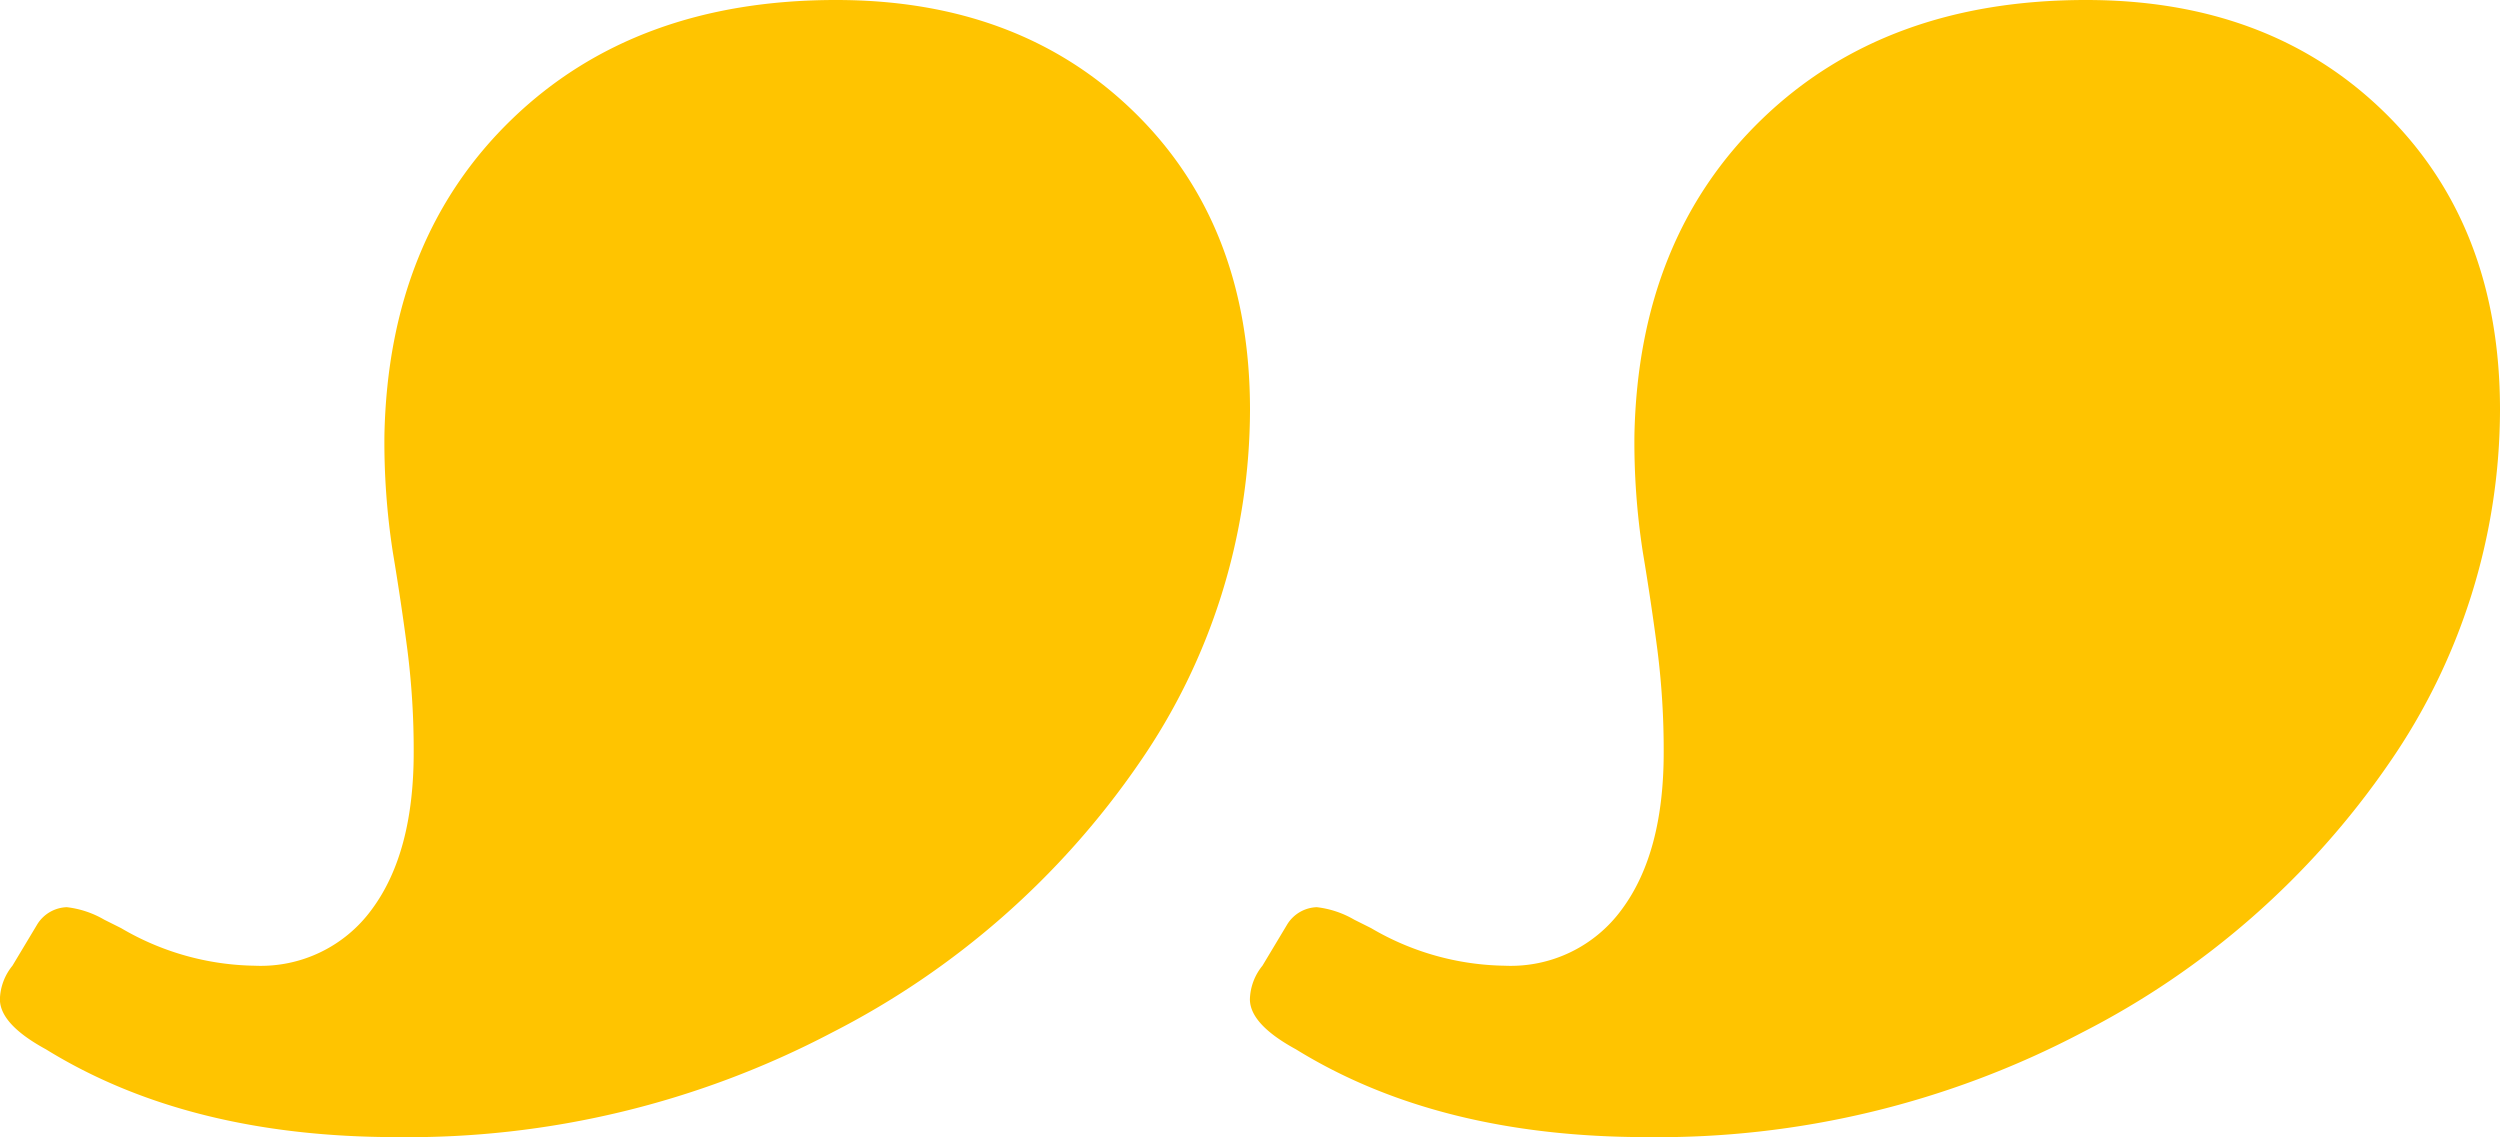 <?xml version="1.0" encoding="UTF-8"?> <svg xmlns="http://www.w3.org/2000/svg" width="146.51" height="66.64" viewBox="0 0 146.51 66.64"><g id="Group_9" data-name="Group 9" transform="translate(-249.625 -2807.895)"><path id="Path_64" data-name="Path 64" d="M79.625-203.105q10.78,0,17.517,6.615t6.738,17.4a36.489,36.489,0,0,1-6.493,20.7,48.675,48.675,0,0,1-18.008,15.8,53.4,53.4,0,0,1-25.48,6.125q-12.25,0-20.58-5.145-2.7-1.47-2.7-2.94a3.258,3.258,0,0,1,.735-1.96l1.47-2.45a2.119,2.119,0,0,1,1.715-.98,5.641,5.641,0,0,1,2.2.735l.98.49a15.869,15.869,0,0,0,7.84,2.205,8.046,8.046,0,0,0,6.86-3.307q2.45-3.307,2.45-9.187a46.463,46.463,0,0,0-.367-6q-.367-2.818-.858-5.757a42.21,42.21,0,0,1-.49-6.86q.245-11.515,7.473-18.5T79.625-203.105Z" transform="translate(219 3011)" fill="#ffc400"></path><path id="Path_65" data-name="Path 65" d="M79.625-203.105q10.78,0,17.517,6.615t6.738,17.4a36.489,36.489,0,0,1-6.493,20.7,48.675,48.675,0,0,1-18.008,15.8,53.4,53.4,0,0,1-25.48,6.125q-12.25,0-20.58-5.145-2.7-1.47-2.7-2.94a3.258,3.258,0,0,1,.735-1.96l1.47-2.45a2.119,2.119,0,0,1,1.715-.98,5.641,5.641,0,0,1,2.2.735l.98.49a15.869,15.869,0,0,0,7.84,2.205,8.046,8.046,0,0,0,6.86-3.307q2.45-3.307,2.45-9.187a46.463,46.463,0,0,0-.367-6q-.367-2.818-.858-5.757a42.21,42.21,0,0,1-.49-6.86q.245-11.515,7.473-18.5T79.625-203.105Z" transform="translate(292.255 3011)" fill="#ffc400"></path></g></svg> 